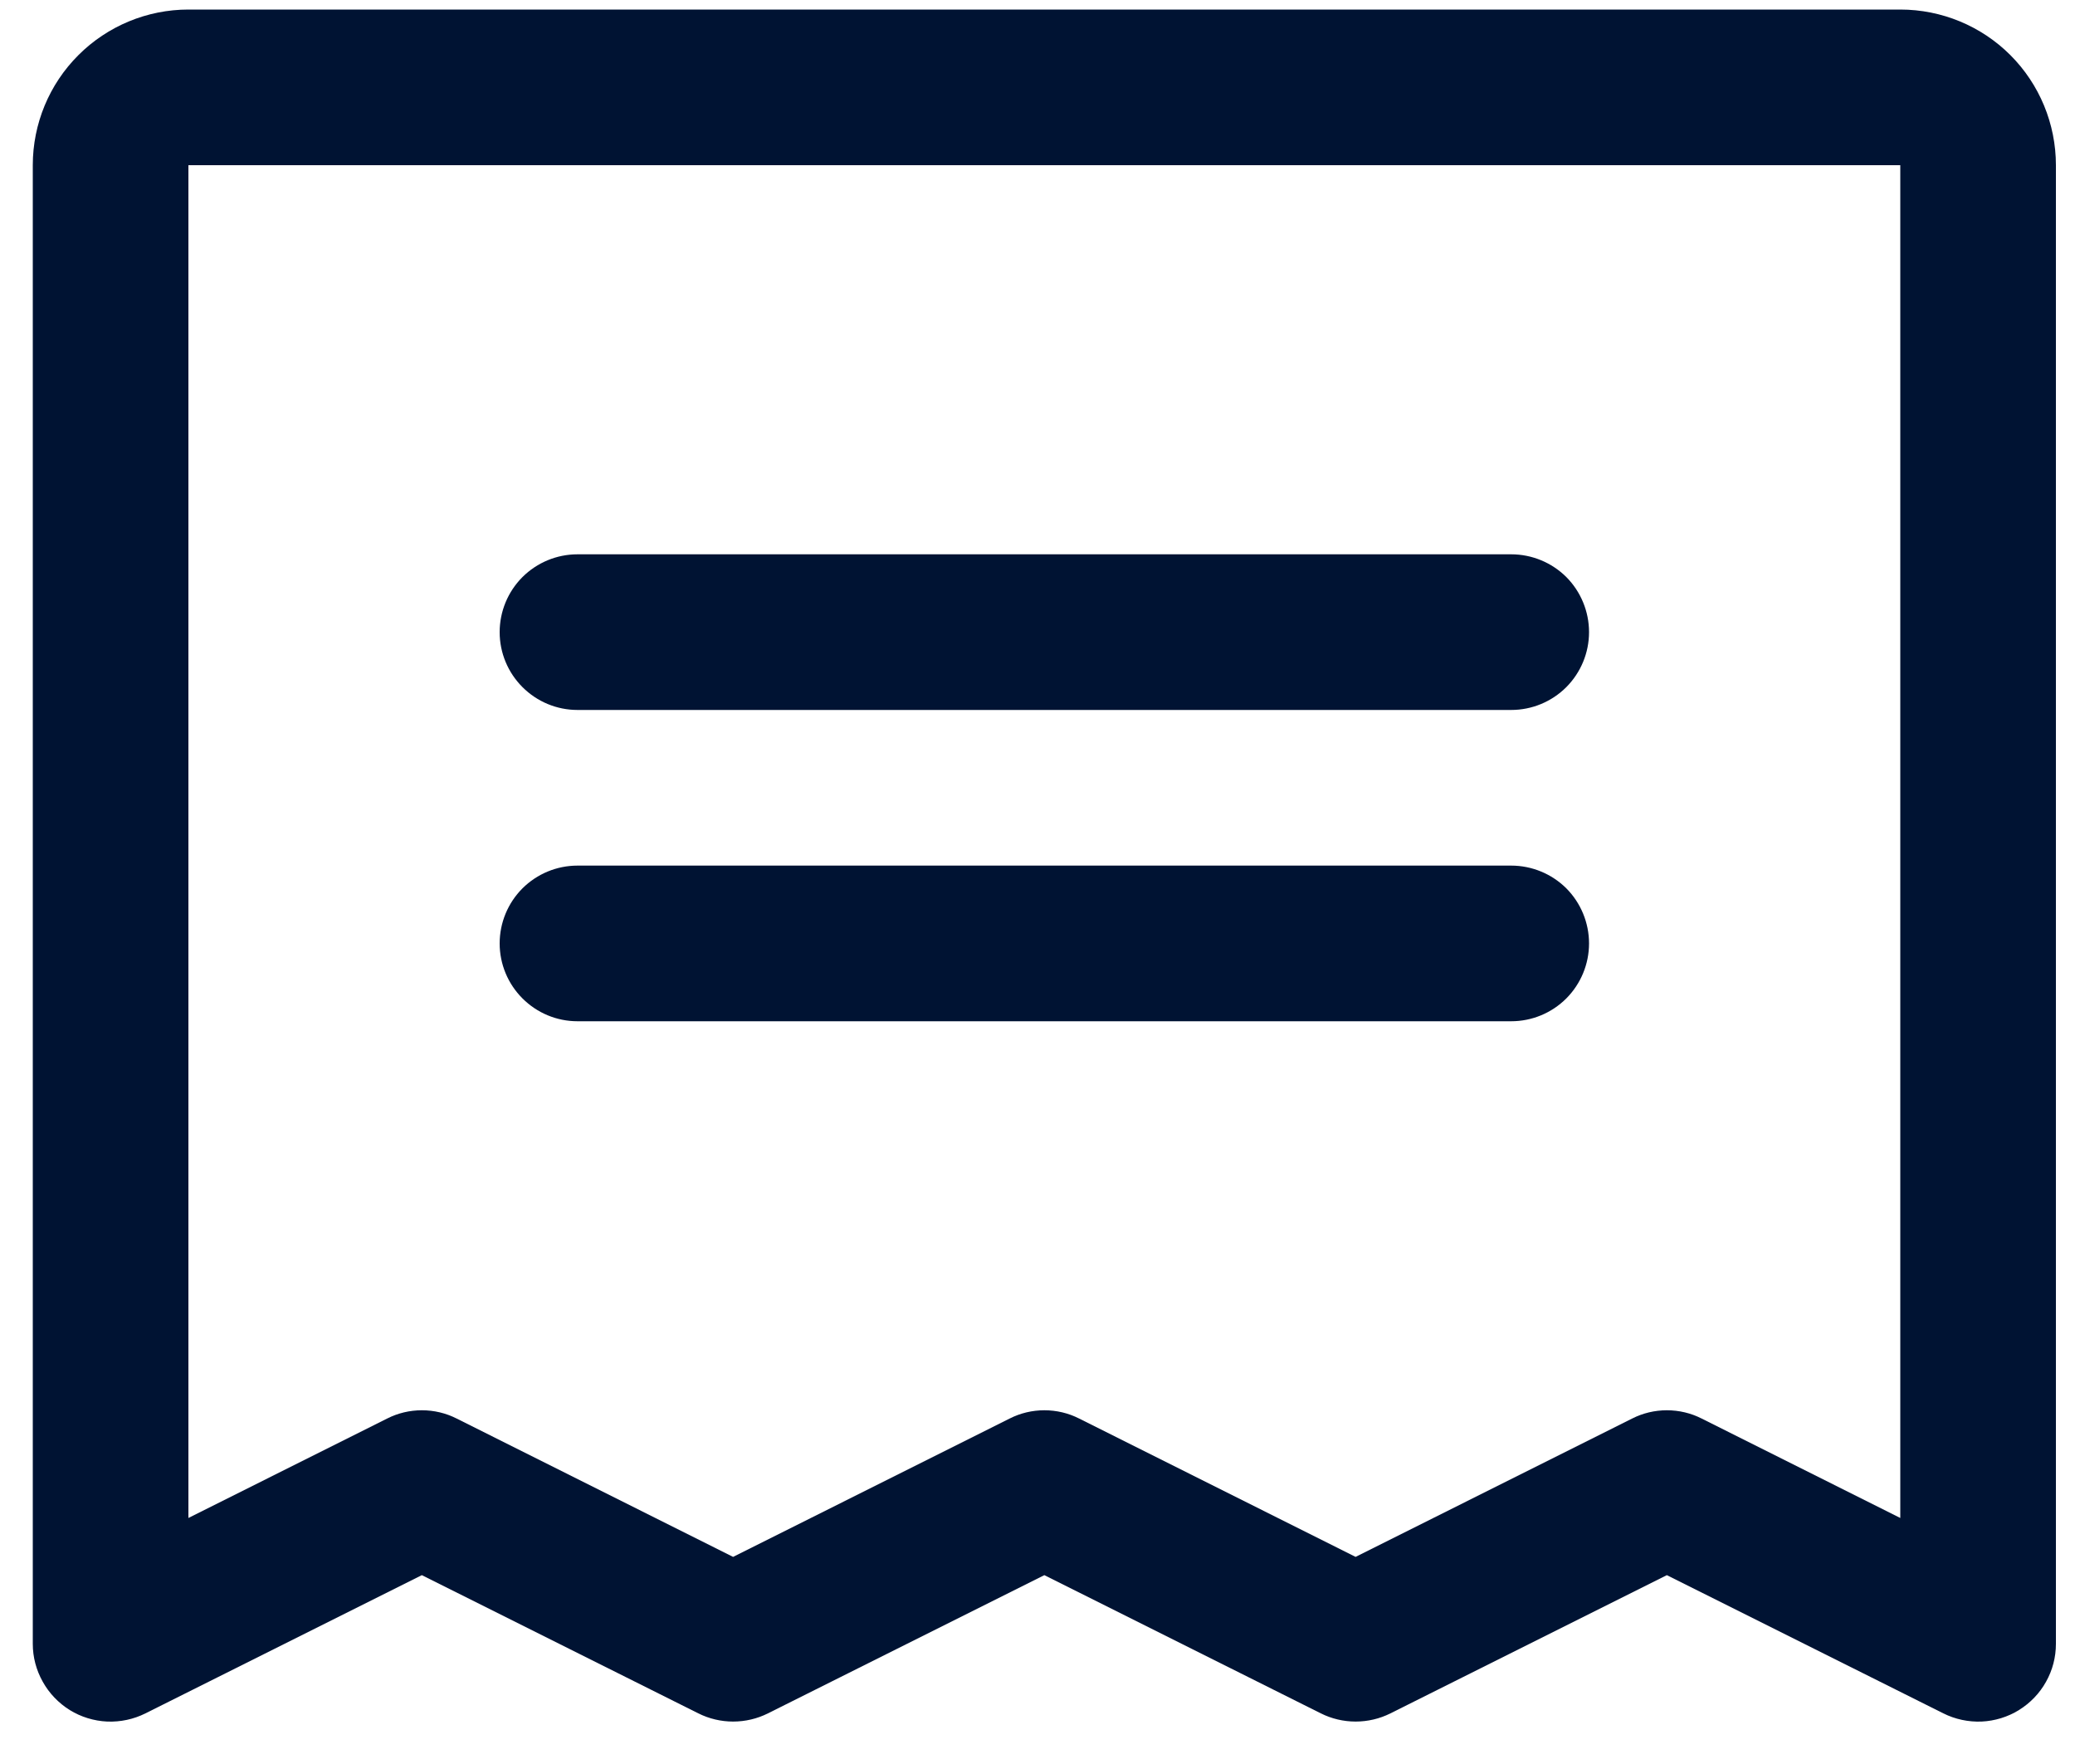 <svg width="20" height="17" viewBox="0 0 20 17" fill="none" xmlns="http://www.w3.org/2000/svg">
<path d="M4.816 6.092C4.816 5.893 4.895 5.702 5.036 5.561C5.177 5.421 5.367 5.342 5.566 5.342H14.566C14.765 5.342 14.956 5.421 15.097 5.561C15.237 5.702 15.316 5.893 15.316 6.092C15.316 6.291 15.237 6.481 15.097 6.622C14.956 6.763 14.765 6.842 14.566 6.842H5.566C5.367 6.842 5.177 6.763 5.036 6.622C4.895 6.481 4.816 6.291 4.816 6.092ZM5.566 9.842H14.566C14.765 9.842 14.956 9.763 15.097 9.622C15.237 9.481 15.316 9.291 15.316 9.092C15.316 8.893 15.237 8.702 15.097 8.561C14.956 8.421 14.765 8.342 14.566 8.342H5.566C5.367 8.342 5.177 8.421 5.036 8.561C4.895 8.702 4.816 8.893 4.816 9.092C4.816 9.291 4.895 9.481 5.036 9.622C5.177 9.763 5.367 9.842 5.566 9.842ZM19.816 1.592V15.842C19.816 15.97 19.784 16.095 19.721 16.207C19.659 16.319 19.569 16.412 19.46 16.48C19.352 16.547 19.227 16.585 19.1 16.591C18.972 16.596 18.845 16.569 18.731 16.512L16.066 15.18L13.402 16.512C13.298 16.564 13.183 16.591 13.066 16.591C12.95 16.591 12.835 16.564 12.731 16.512L10.066 15.18L7.402 16.512C7.298 16.564 7.183 16.591 7.066 16.591C6.95 16.591 6.835 16.564 6.731 16.512L4.066 15.18L1.402 16.512C1.288 16.569 1.161 16.596 1.033 16.591C0.905 16.585 0.781 16.547 0.672 16.48C0.564 16.412 0.474 16.319 0.412 16.207C0.349 16.095 0.316 15.97 0.316 15.842V1.592C0.316 1.194 0.474 0.812 0.756 0.531C1.037 0.25 1.419 0.092 1.816 0.092H18.316C18.714 0.092 19.096 0.25 19.377 0.531C19.658 0.812 19.816 1.194 19.816 1.592ZM18.316 1.592H1.816V14.629L3.731 13.671C3.835 13.618 3.95 13.591 4.066 13.591C4.183 13.591 4.298 13.618 4.402 13.671L7.066 15.004L9.731 13.671C9.835 13.618 9.95 13.591 10.066 13.591C10.183 13.591 10.298 13.618 10.402 13.671L13.066 15.004L15.731 13.671C15.835 13.618 15.95 13.591 16.066 13.591C16.183 13.591 16.298 13.618 16.402 13.671L18.316 14.629V1.592Z" fill="#001333"/>
</svg>
